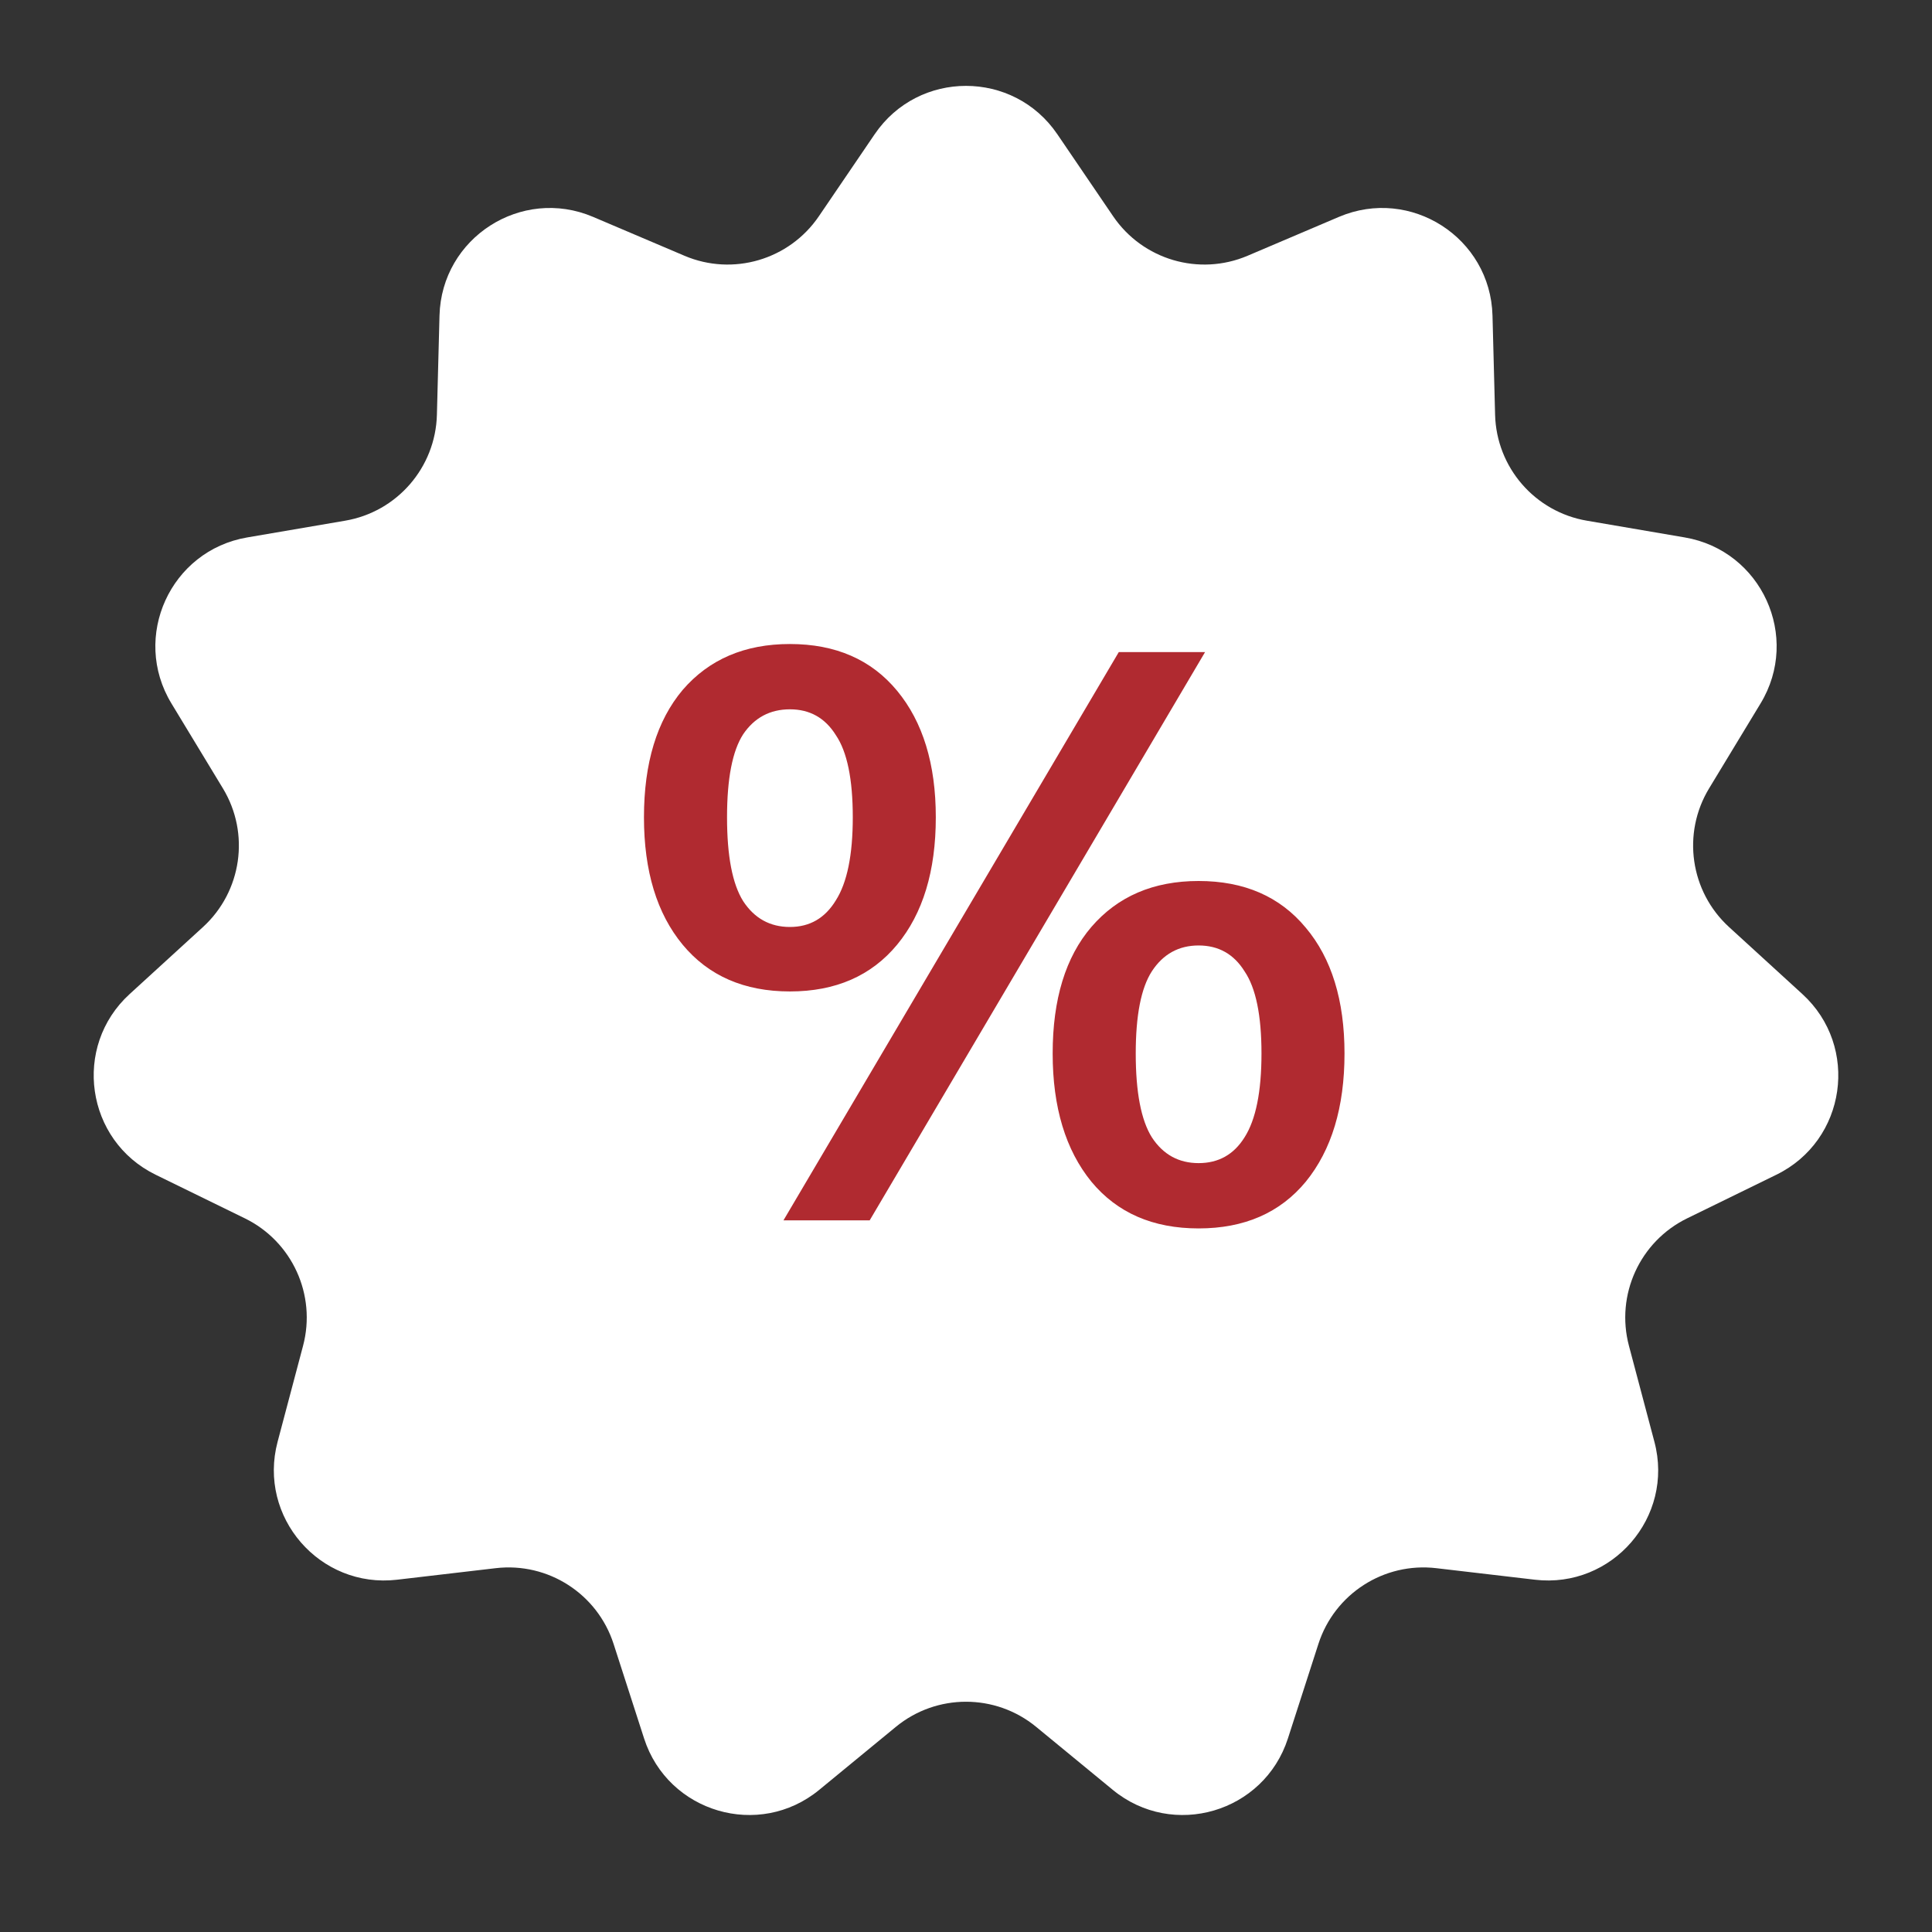 <svg width="35" height="35" viewBox="0 0 35 35" fill="none" xmlns="http://www.w3.org/2000/svg">
<rect x="0" y="0" width="35" height="35" fill="#333333" stroke="none"/>
<path d="M15.846 2.431C16.64 1.264 18.36 1.264 19.154 2.431L20.165 3.917C20.702 4.707 21.723 5.007 22.602 4.633L24.256 3.929C25.554 3.377 27.001 4.306 27.038 5.717L27.085 7.514C27.11 8.469 27.807 9.273 28.748 9.433L30.52 9.736C31.912 9.973 32.626 11.537 31.894 12.744L30.962 14.282C30.467 15.098 30.619 16.151 31.324 16.795L32.651 18.008C33.693 18.959 33.448 20.662 32.181 21.281L30.565 22.071C29.707 22.49 29.265 23.458 29.51 24.381L29.971 26.119C30.334 27.482 29.207 28.782 27.806 28.618L26.02 28.409C25.071 28.298 24.177 28.873 23.884 29.782L23.332 31.493C22.899 32.836 21.249 33.321 20.159 32.425L18.77 31.283C18.032 30.677 16.968 30.677 16.23 31.283L14.841 32.425C13.751 33.321 12.101 32.836 11.668 31.493L11.116 29.782C10.823 28.873 9.929 28.298 8.98 28.409L7.194 28.618C5.793 28.782 4.667 27.482 5.029 26.119L5.49 24.381C5.735 23.458 5.293 22.49 4.435 22.071L2.819 21.281C1.552 20.662 1.307 18.959 2.349 18.008L3.676 16.795C4.381 16.151 4.533 15.098 4.038 14.282L3.106 12.744C2.374 11.537 3.088 9.973 4.479 9.736L6.252 9.433C7.193 9.273 7.89 8.469 7.915 7.514L7.962 5.717C7.999 4.306 9.446 3.377 10.744 3.929L12.399 4.633C13.277 5.007 14.298 4.707 14.835 3.917L15.846 2.431Z" fill="white"/>
<path d="M15.755 22.108H14.193L20.268 11.813H21.831L15.755 22.108ZM14.31 17.961C13.482 17.961 12.835 17.678 12.367 17.114C11.9 16.549 11.666 15.78 11.666 14.806C11.666 13.823 11.9 13.054 12.367 12.499C12.845 11.944 13.492 11.667 14.31 11.667C15.137 11.667 15.785 11.949 16.252 12.514C16.719 13.078 16.953 13.843 16.953 14.806C16.953 15.78 16.719 16.549 16.252 17.114C15.785 17.678 15.137 17.961 14.31 17.961ZM14.31 16.793C14.67 16.793 14.947 16.632 15.142 16.311C15.347 15.989 15.449 15.488 15.449 14.806C15.449 14.115 15.347 13.619 15.142 13.317C14.947 13.005 14.67 12.85 14.31 12.85C13.95 12.85 13.667 13.001 13.463 13.302C13.268 13.604 13.171 14.105 13.171 14.806C13.171 15.507 13.268 16.014 13.463 16.325C13.667 16.637 13.95 16.793 14.31 16.793ZM21.714 22.254C20.886 22.254 20.239 21.972 19.771 21.407C19.304 20.833 19.07 20.059 19.07 19.085C19.07 18.102 19.304 17.338 19.771 16.793C20.249 16.238 20.896 15.96 21.714 15.96C22.541 15.96 23.189 16.242 23.656 16.807C24.123 17.362 24.357 18.122 24.357 19.085C24.357 20.059 24.123 20.833 23.656 21.407C23.189 21.972 22.541 22.254 21.714 22.254ZM21.714 21.071C22.074 21.071 22.352 20.916 22.546 20.604C22.751 20.283 22.853 19.776 22.853 19.085C22.853 18.394 22.751 17.898 22.546 17.596C22.352 17.284 22.074 17.128 21.714 17.128C21.354 17.128 21.071 17.284 20.867 17.596C20.672 17.898 20.575 18.394 20.575 19.085C20.575 19.786 20.672 20.293 20.867 20.604C21.071 20.916 21.354 21.071 21.714 21.071Z" fill="#B02A30"/>
</svg>
